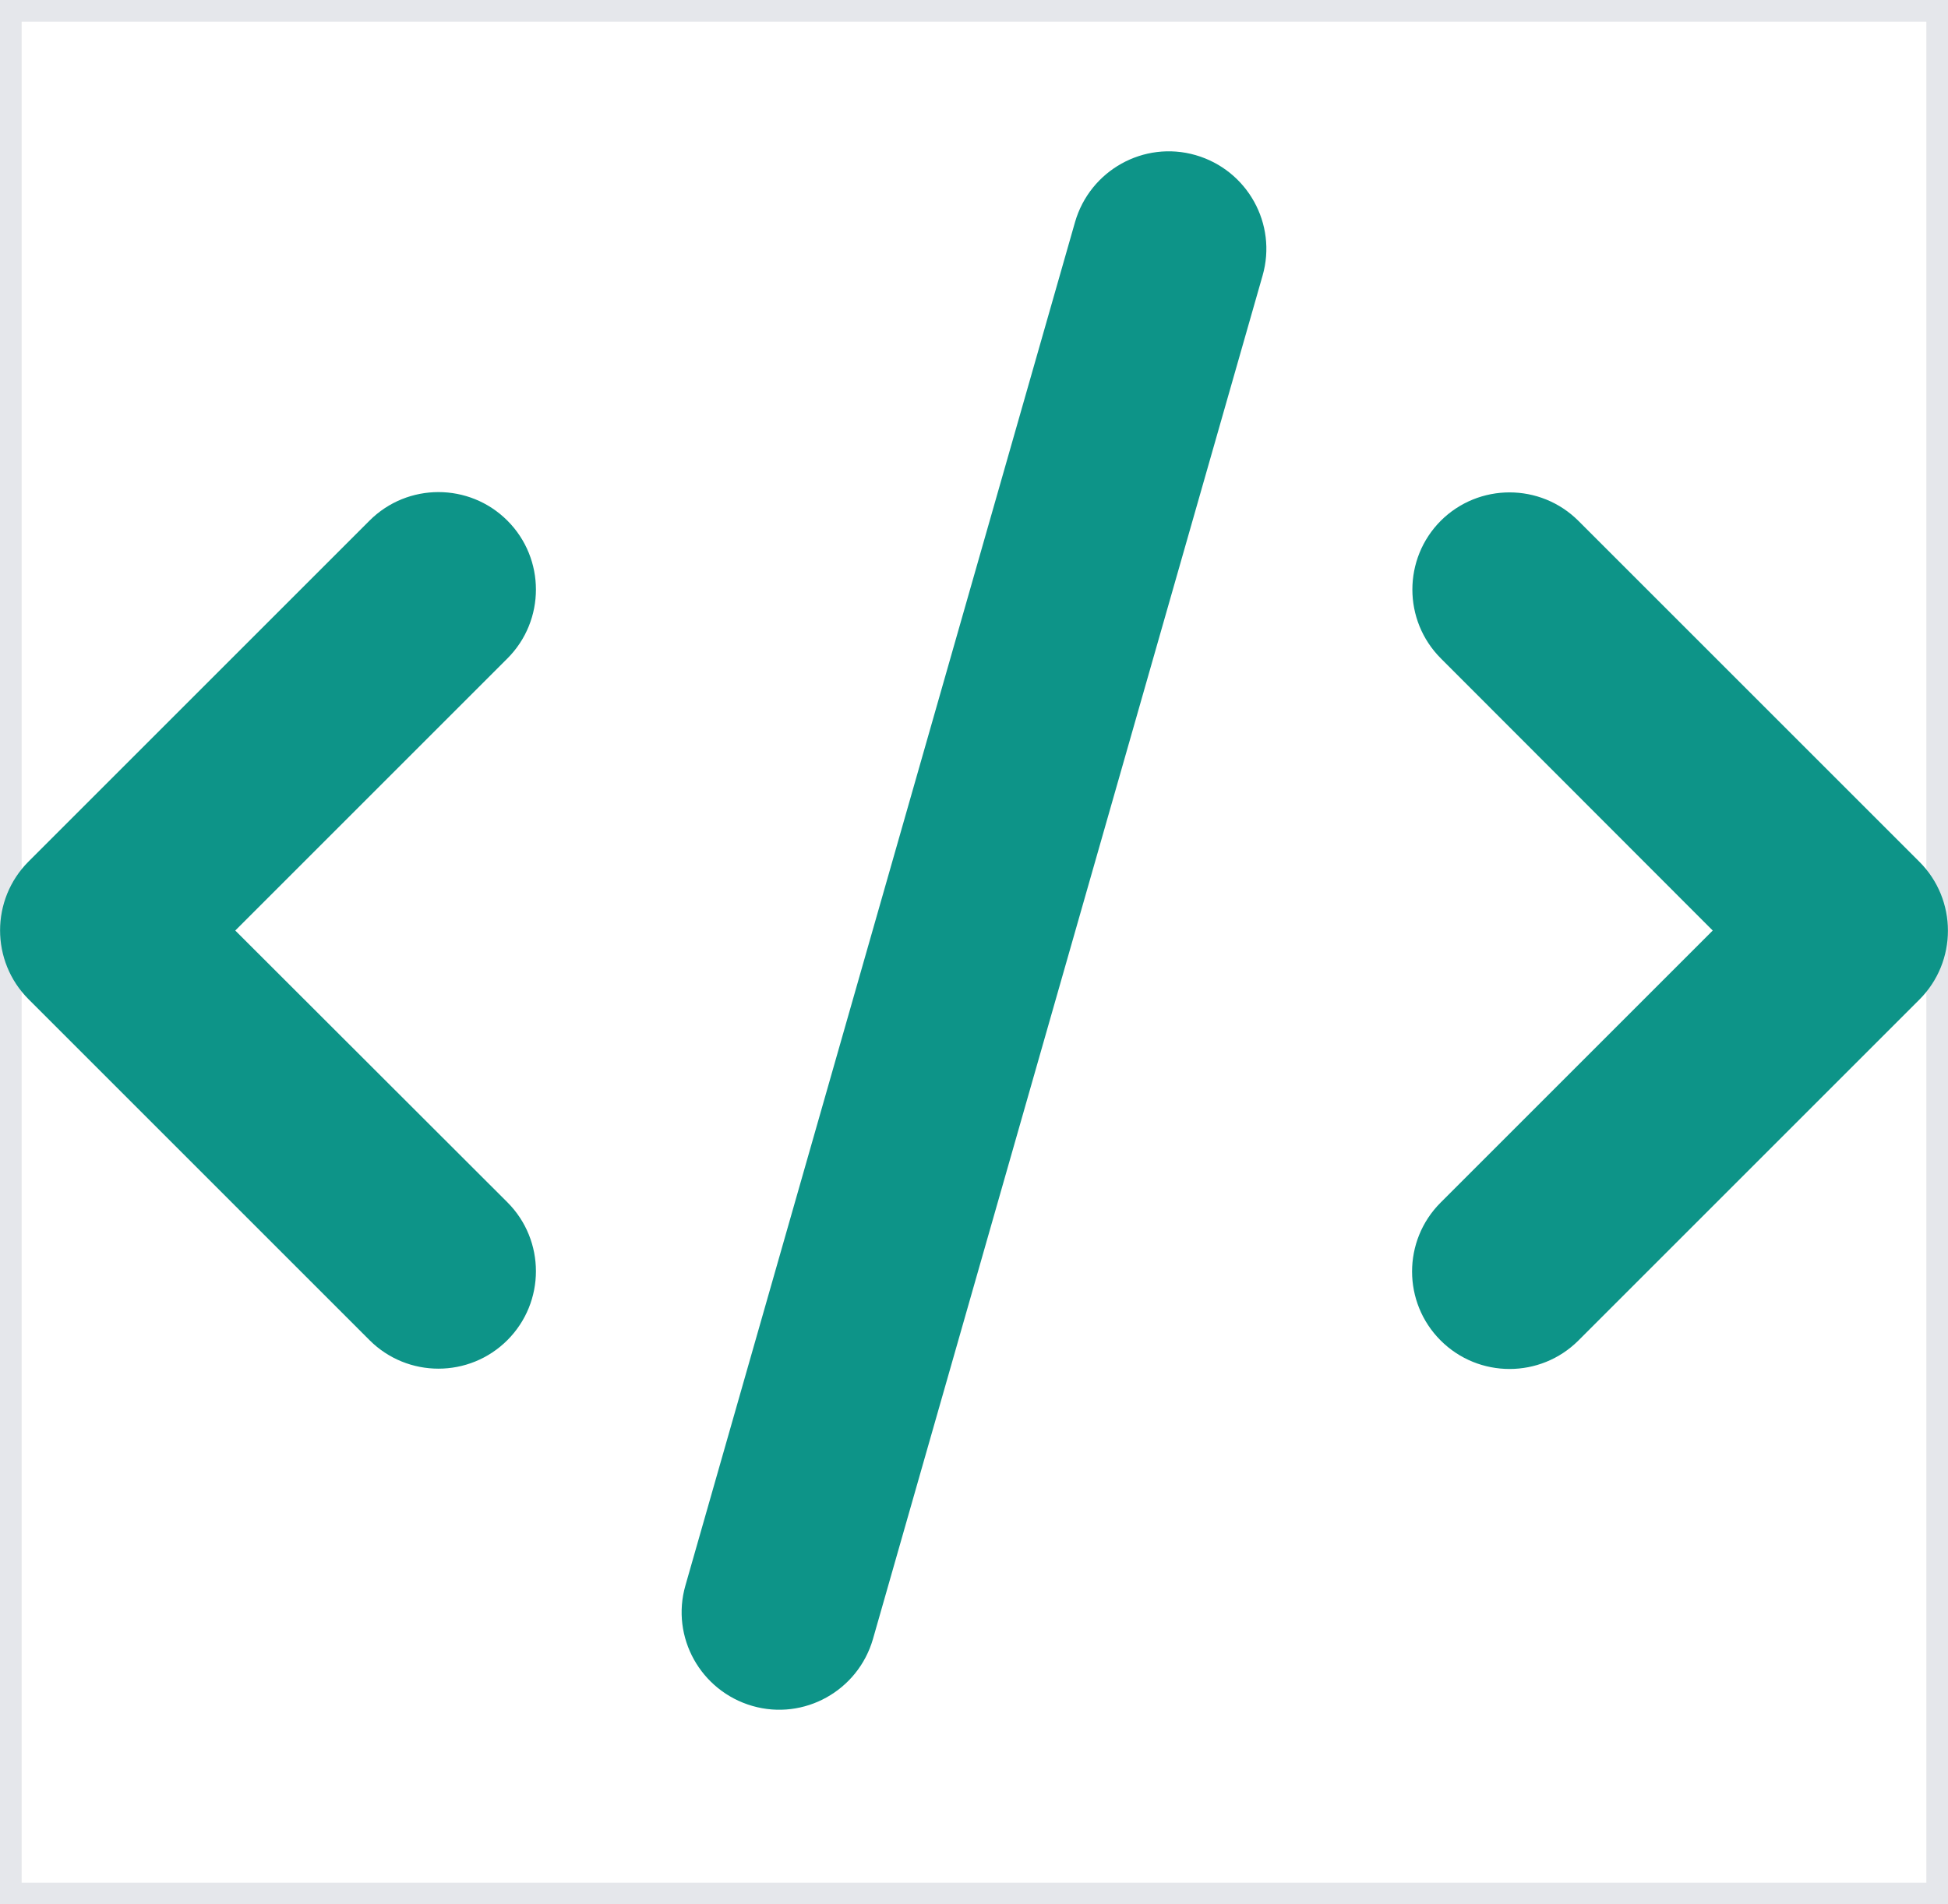 <svg width="45" height="44" viewBox="0 0 45 44" fill="none" xmlns="http://www.w3.org/2000/svg">
<path d="M0 0H45V44H0V0Z" stroke="#E5E7EB"/>
<g clip-path="url(#clip0_44_59)">
<path d="M27.619 3.584C26.423 3.24 25.179 3.936 24.834 5.131L15.834 36.631C15.49 37.827 16.186 39.071 17.381 39.416C18.576 39.76 19.821 39.064 20.166 37.869L29.166 6.369C29.51 5.173 28.814 3.929 27.619 3.584ZM33.286 12.029C32.407 12.908 32.407 14.335 33.286 15.214L39.565 21.5L33.279 27.786C32.4 28.665 32.4 30.092 33.279 30.971C34.158 31.85 35.585 31.85 36.464 30.971L44.339 23.096C45.218 22.217 45.218 20.79 44.339 19.911L36.464 12.036C35.585 11.157 34.158 11.157 33.279 12.036L33.286 12.029ZM11.721 12.029C10.842 11.15 9.415 11.15 8.536 12.029L0.661 19.904C-0.218 20.783 -0.218 22.21 0.661 23.089L8.536 30.964C9.415 31.843 10.842 31.843 11.721 30.964C12.6 30.085 12.6 28.658 11.721 27.779L5.435 21.5L11.721 15.214C12.6 14.335 12.6 12.908 11.721 12.029Z" fill="#0D9488"/>
</g>
<defs>
<clipPath id="clip0_44_59">
<path d="M0 3.5H45V39.5H0V3.5Z" fill="white"/>
</clipPath>
</defs>
</svg>
